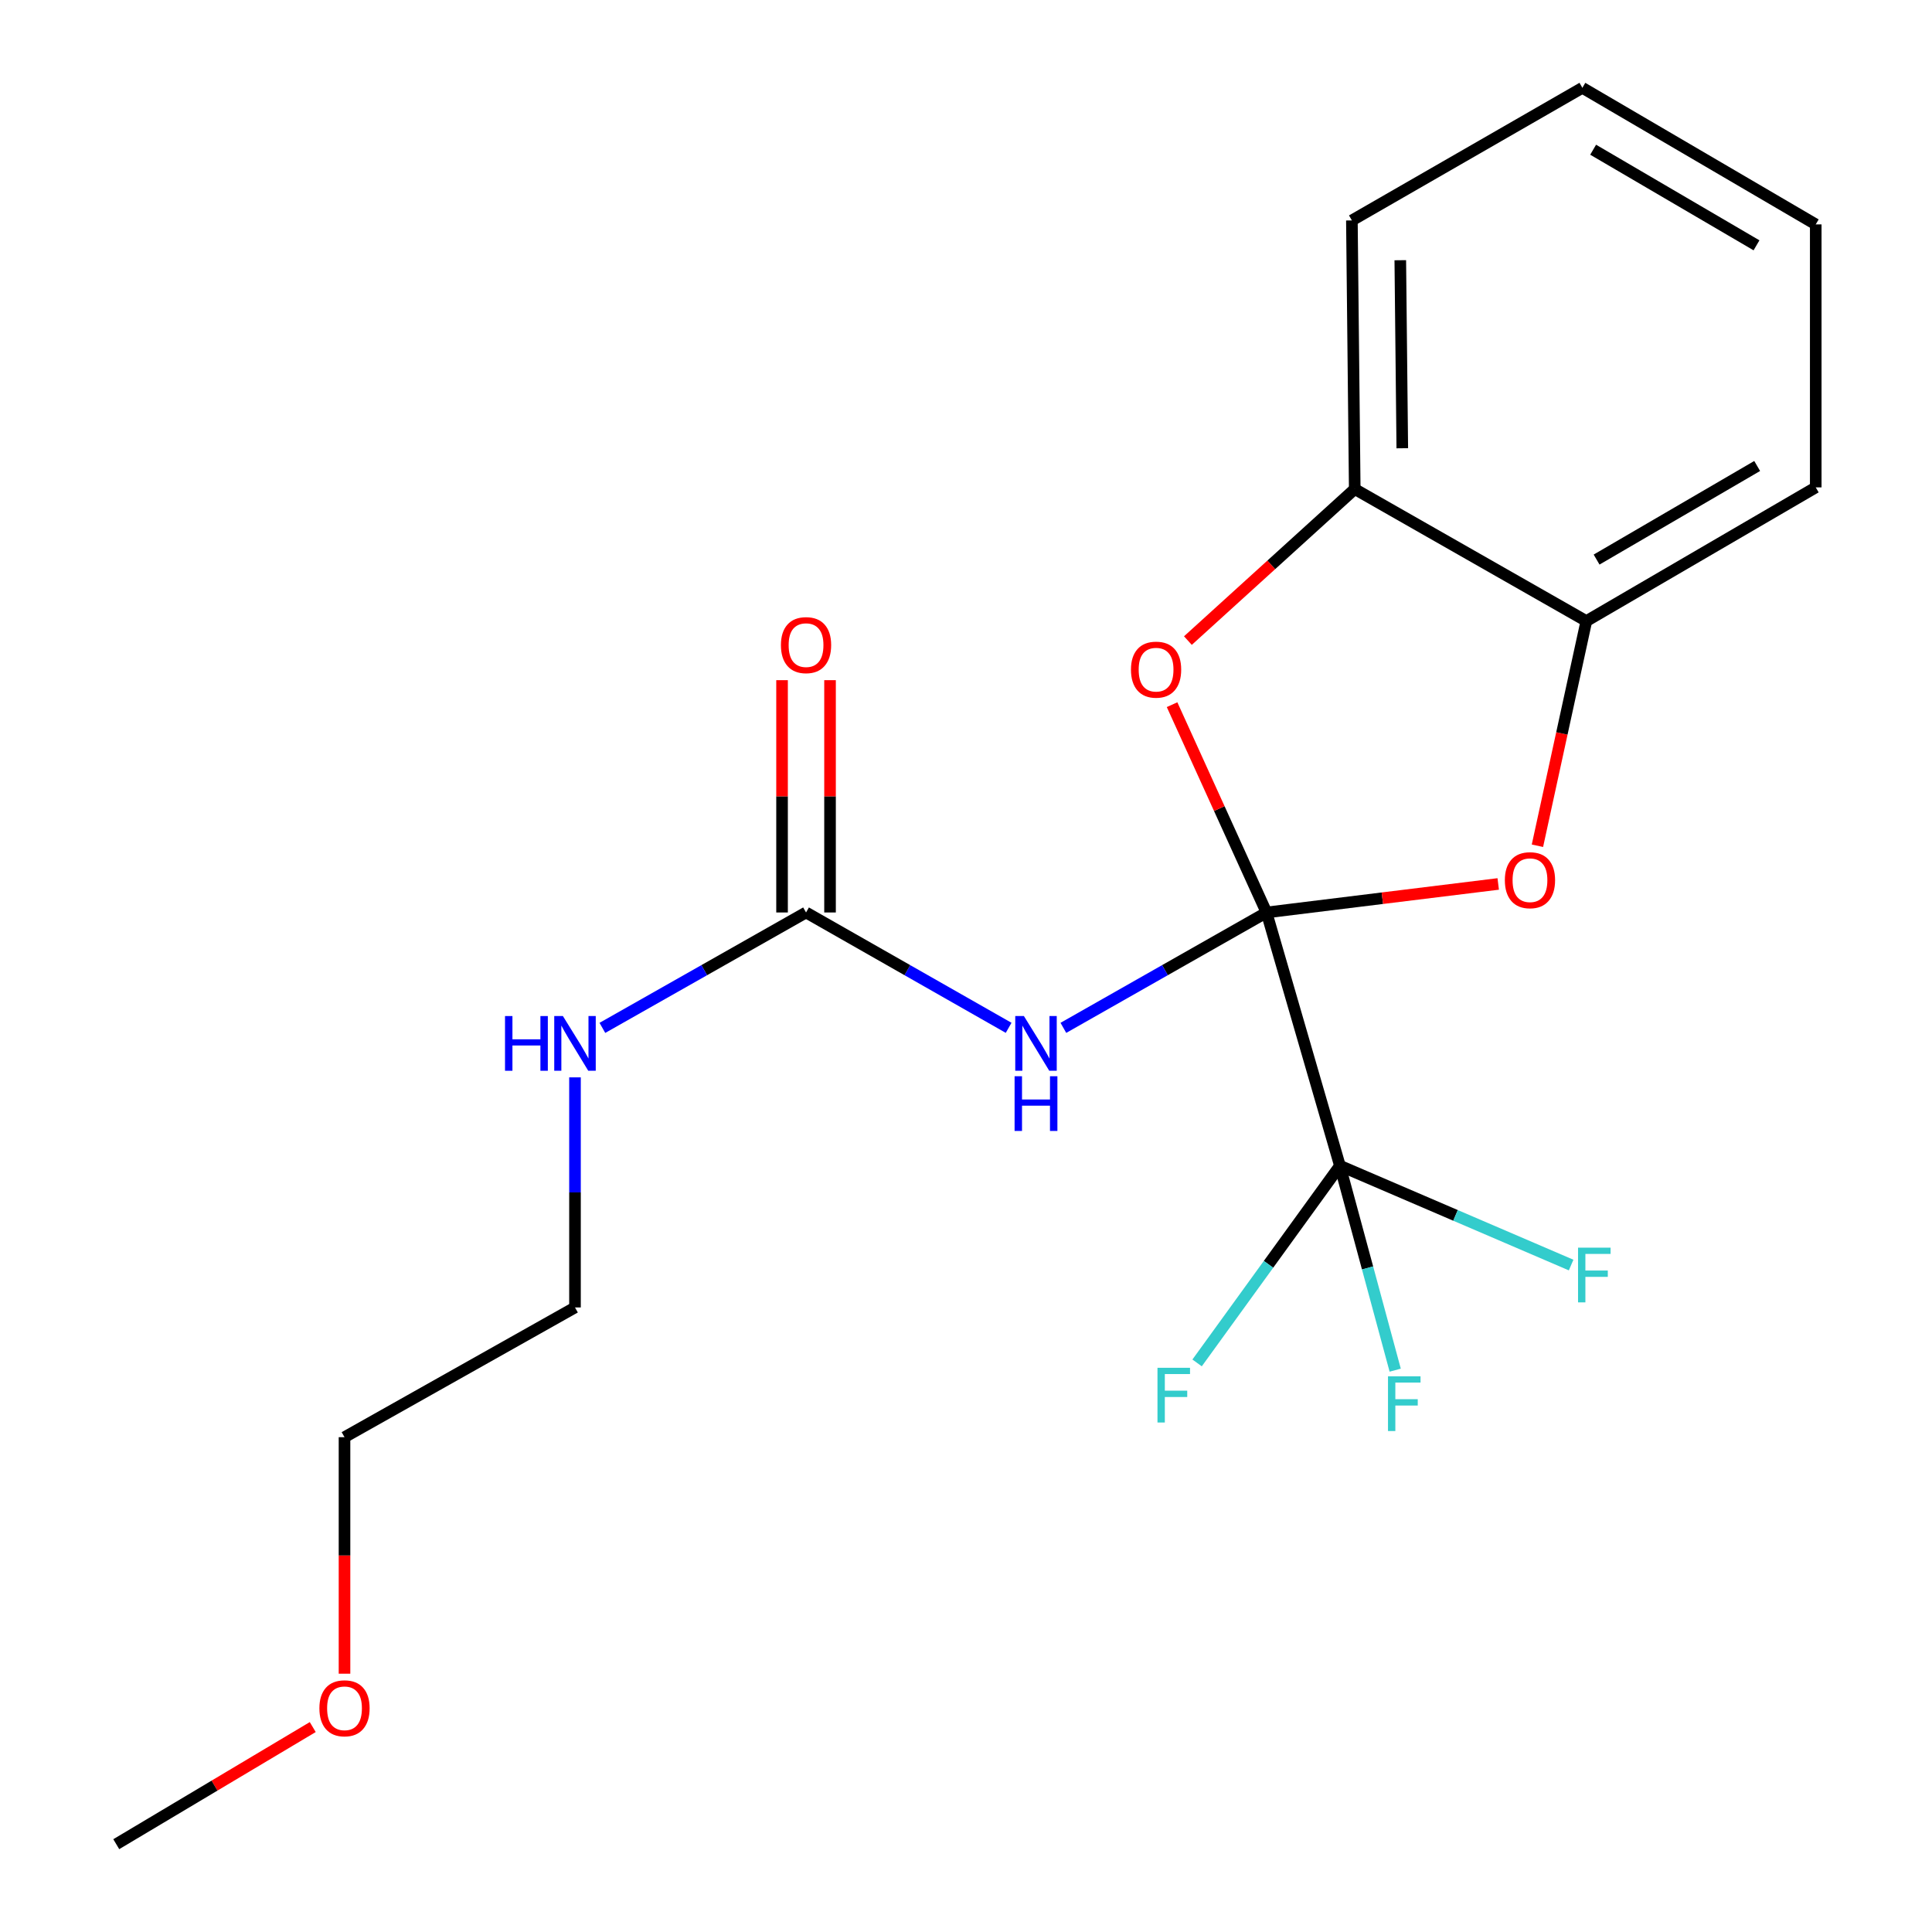 <?xml version='1.0' encoding='iso-8859-1'?>
<svg version='1.1' baseProfile='full'
              xmlns='http://www.w3.org/2000/svg'
                      xmlns:rdkit='http://www.rdkit.org/xml'
                      xmlns:xlink='http://www.w3.org/1999/xlink'
                  xml:space='preserve'
width='1000px' height='1000px' viewBox='0 0 1000 1000'>
<!-- END OF HEADER -->
<rect style='opacity:1.0;fill:#FFFFFF;stroke:none' width='1000' height='1000' x='0' y='0'> </rect>
<path class='bond-0' d='M 655.544,472.296 L 602.972,502.157' style='fill:none;fill-rule:evenodd;stroke:#000000;stroke-width:6px;stroke-linecap:butt;stroke-linejoin:miter;stroke-opacity:1' />
<path class='bond-0' d='M 602.972,502.157 L 550.401,532.017' style='fill:none;fill-rule:evenodd;stroke:#0000FF;stroke-width:6px;stroke-linecap:butt;stroke-linejoin:miter;stroke-opacity:1' />
<path class='bond-1' d='M 655.544,472.296 L 693.54,603.379' style='fill:none;fill-rule:evenodd;stroke:#000000;stroke-width:6px;stroke-linecap:butt;stroke-linejoin:miter;stroke-opacity:1' />
<path class='bond-2' d='M 655.544,472.296 L 631.103,418.518' style='fill:none;fill-rule:evenodd;stroke:#000000;stroke-width:6px;stroke-linecap:butt;stroke-linejoin:miter;stroke-opacity:1' />
<path class='bond-2' d='M 631.103,418.518 L 606.662,364.739' style='fill:none;fill-rule:evenodd;stroke:#FF0000;stroke-width:6px;stroke-linecap:butt;stroke-linejoin:miter;stroke-opacity:1' />
<path class='bond-3' d='M 655.544,472.296 L 715.51,464.913' style='fill:none;fill-rule:evenodd;stroke:#000000;stroke-width:6px;stroke-linecap:butt;stroke-linejoin:miter;stroke-opacity:1' />
<path class='bond-3' d='M 715.51,464.913 L 775.475,457.529' style='fill:none;fill-rule:evenodd;stroke:#FF0000;stroke-width:6px;stroke-linecap:butt;stroke-linejoin:miter;stroke-opacity:1' />
<path class='bond-4' d='M 522.066,532.001 L 469.636,502.149' style='fill:none;fill-rule:evenodd;stroke:#0000FF;stroke-width:6px;stroke-linecap:butt;stroke-linejoin:miter;stroke-opacity:1' />
<path class='bond-4' d='M 469.636,502.149 L 417.206,472.296' style='fill:none;fill-rule:evenodd;stroke:#000000;stroke-width:6px;stroke-linecap:butt;stroke-linejoin:miter;stroke-opacity:1' />
<path class='bond-8' d='M 693.54,603.379 L 707.847,656.285' style='fill:none;fill-rule:evenodd;stroke:#000000;stroke-width:6px;stroke-linecap:butt;stroke-linejoin:miter;stroke-opacity:1' />
<path class='bond-8' d='M 707.847,656.285 L 722.153,709.192' style='fill:none;fill-rule:evenodd;stroke:#33CCCC;stroke-width:6px;stroke-linecap:butt;stroke-linejoin:miter;stroke-opacity:1' />
<path class='bond-9' d='M 693.54,603.379 L 656.578,654.41' style='fill:none;fill-rule:evenodd;stroke:#000000;stroke-width:6px;stroke-linecap:butt;stroke-linejoin:miter;stroke-opacity:1' />
<path class='bond-9' d='M 656.578,654.41 L 619.617,705.441' style='fill:none;fill-rule:evenodd;stroke:#33CCCC;stroke-width:6px;stroke-linecap:butt;stroke-linejoin:miter;stroke-opacity:1' />
<path class='bond-10' d='M 693.54,603.379 L 753.376,629.084' style='fill:none;fill-rule:evenodd;stroke:#000000;stroke-width:6px;stroke-linecap:butt;stroke-linejoin:miter;stroke-opacity:1' />
<path class='bond-10' d='M 753.376,629.084 L 813.213,654.789' style='fill:none;fill-rule:evenodd;stroke:#33CCCC;stroke-width:6px;stroke-linecap:butt;stroke-linejoin:miter;stroke-opacity:1' />
<path class='bond-6' d='M 614.857,331.565 L 658.034,292.35' style='fill:none;fill-rule:evenodd;stroke:#FF0000;stroke-width:6px;stroke-linecap:butt;stroke-linejoin:miter;stroke-opacity:1' />
<path class='bond-6' d='M 658.034,292.35 L 701.211,253.136' style='fill:none;fill-rule:evenodd;stroke:#000000;stroke-width:6px;stroke-linecap:butt;stroke-linejoin:miter;stroke-opacity:1' />
<path class='bond-5' d='M 795.774,437.756 L 808.432,379.614' style='fill:none;fill-rule:evenodd;stroke:#FF0000;stroke-width:6px;stroke-linecap:butt;stroke-linejoin:miter;stroke-opacity:1' />
<path class='bond-5' d='M 808.432,379.614 L 821.09,321.471' style='fill:none;fill-rule:evenodd;stroke:#000000;stroke-width:6px;stroke-linecap:butt;stroke-linejoin:miter;stroke-opacity:1' />
<path class='bond-7' d='M 429.623,472.296 L 429.623,412.175' style='fill:none;fill-rule:evenodd;stroke:#000000;stroke-width:6px;stroke-linecap:butt;stroke-linejoin:miter;stroke-opacity:1' />
<path class='bond-7' d='M 429.623,412.175 L 429.623,352.054' style='fill:none;fill-rule:evenodd;stroke:#FF0000;stroke-width:6px;stroke-linecap:butt;stroke-linejoin:miter;stroke-opacity:1' />
<path class='bond-7' d='M 404.789,472.296 L 404.789,412.175' style='fill:none;fill-rule:evenodd;stroke:#000000;stroke-width:6px;stroke-linecap:butt;stroke-linejoin:miter;stroke-opacity:1' />
<path class='bond-7' d='M 404.789,412.175 L 404.789,352.054' style='fill:none;fill-rule:evenodd;stroke:#FF0000;stroke-width:6px;stroke-linecap:butt;stroke-linejoin:miter;stroke-opacity:1' />
<path class='bond-11' d='M 417.206,472.296 L 364.5,502.164' style='fill:none;fill-rule:evenodd;stroke:#000000;stroke-width:6px;stroke-linecap:butt;stroke-linejoin:miter;stroke-opacity:1' />
<path class='bond-11' d='M 364.5,502.164 L 311.793,532.032' style='fill:none;fill-rule:evenodd;stroke:#0000FF;stroke-width:6px;stroke-linecap:butt;stroke-linejoin:miter;stroke-opacity:1' />
<path class='bond-14' d='M 821.09,321.471 L 939.824,252.267' style='fill:none;fill-rule:evenodd;stroke:#000000;stroke-width:6px;stroke-linecap:butt;stroke-linejoin:miter;stroke-opacity:1' />
<path class='bond-14' d='M 826.395,289.635 L 909.509,241.192' style='fill:none;fill-rule:evenodd;stroke:#000000;stroke-width:6px;stroke-linecap:butt;stroke-linejoin:miter;stroke-opacity:1' />
<path class='bond-20' d='M 821.09,321.471 L 701.211,253.136' style='fill:none;fill-rule:evenodd;stroke:#000000;stroke-width:6px;stroke-linecap:butt;stroke-linejoin:miter;stroke-opacity:1' />
<path class='bond-13' d='M 701.211,253.136 L 699.735,114.093' style='fill:none;fill-rule:evenodd;stroke:#000000;stroke-width:6px;stroke-linecap:butt;stroke-linejoin:miter;stroke-opacity:1' />
<path class='bond-13' d='M 725.822,232.016 L 724.789,134.686' style='fill:none;fill-rule:evenodd;stroke:#000000;stroke-width:6px;stroke-linecap:butt;stroke-linejoin:miter;stroke-opacity:1' />
<path class='bond-15' d='M 297.616,557.642 L 297.616,617.189' style='fill:none;fill-rule:evenodd;stroke:#0000FF;stroke-width:6px;stroke-linecap:butt;stroke-linejoin:miter;stroke-opacity:1' />
<path class='bond-15' d='M 297.616,617.189 L 297.616,676.735' style='fill:none;fill-rule:evenodd;stroke:#000000;stroke-width:6px;stroke-linecap:butt;stroke-linejoin:miter;stroke-opacity:1' />
<path class='bond-12' d='M 178.317,866.301 L 178.317,805.093' style='fill:none;fill-rule:evenodd;stroke:#FF0000;stroke-width:6px;stroke-linecap:butt;stroke-linejoin:miter;stroke-opacity:1' />
<path class='bond-12' d='M 178.317,805.093 L 178.317,743.884' style='fill:none;fill-rule:evenodd;stroke:#000000;stroke-width:6px;stroke-linecap:butt;stroke-linejoin:miter;stroke-opacity:1' />
<path class='bond-17' d='M 161.878,893.925 L 111.027,924.235' style='fill:none;fill-rule:evenodd;stroke:#FF0000;stroke-width:6px;stroke-linecap:butt;stroke-linejoin:miter;stroke-opacity:1' />
<path class='bond-17' d='M 111.027,924.235 L 60.176,954.545' style='fill:none;fill-rule:evenodd;stroke:#000000;stroke-width:6px;stroke-linecap:butt;stroke-linejoin:miter;stroke-opacity:1' />
<path class='bond-18' d='M 699.735,114.093 L 819.034,45.455' style='fill:none;fill-rule:evenodd;stroke:#000000;stroke-width:6px;stroke-linecap:butt;stroke-linejoin:miter;stroke-opacity:1' />
<path class='bond-19' d='M 939.824,252.267 L 939.824,116.149' style='fill:none;fill-rule:evenodd;stroke:#000000;stroke-width:6px;stroke-linecap:butt;stroke-linejoin:miter;stroke-opacity:1' />
<path class='bond-16' d='M 297.616,676.735 L 178.317,743.884' style='fill:none;fill-rule:evenodd;stroke:#000000;stroke-width:6px;stroke-linecap:butt;stroke-linejoin:miter;stroke-opacity:1' />
<path class='bond-21' d='M 819.034,45.455 L 939.824,116.149' style='fill:none;fill-rule:evenodd;stroke:#000000;stroke-width:6px;stroke-linecap:butt;stroke-linejoin:miter;stroke-opacity:1' />
<path class='bond-21' d='M 824.609,77.492 L 909.162,126.978' style='fill:none;fill-rule:evenodd;stroke:#000000;stroke-width:6px;stroke-linecap:butt;stroke-linejoin:miter;stroke-opacity:1' />
<path  class='atom-1' d='M 529.97 525.906
L 539.25 540.906
Q 540.17 542.386, 541.65 545.066
Q 543.13 547.746, 543.21 547.906
L 543.21 525.906
L 546.97 525.906
L 546.97 554.226
L 543.09 554.226
L 533.13 537.826
Q 531.97 535.906, 530.73 533.706
Q 529.53 531.506, 529.17 530.826
L 529.17 554.226
L 525.49 554.226
L 525.49 525.906
L 529.97 525.906
' fill='#0000FF'/>
<path  class='atom-1' d='M 525.15 557.058
L 528.99 557.058
L 528.99 569.098
L 543.47 569.098
L 543.47 557.058
L 547.31 557.058
L 547.31 585.378
L 543.47 585.378
L 543.47 572.298
L 528.99 572.298
L 528.99 585.378
L 525.15 585.378
L 525.15 557.058
' fill='#0000FF'/>
<path  class='atom-3' d='M 585.384 346.606
Q 585.384 339.806, 588.744 336.006
Q 592.104 332.206, 598.384 332.206
Q 604.664 332.206, 608.024 336.006
Q 611.384 339.806, 611.384 346.606
Q 611.384 353.486, 607.984 357.406
Q 604.584 361.286, 598.384 361.286
Q 592.144 361.286, 588.744 357.406
Q 585.384 353.526, 585.384 346.606
M 598.384 358.086
Q 602.704 358.086, 605.024 355.206
Q 607.384 352.286, 607.384 346.606
Q 607.384 341.046, 605.024 338.246
Q 602.704 335.406, 598.384 335.406
Q 594.064 335.406, 591.704 338.206
Q 589.384 341.006, 589.384 346.606
Q 589.384 352.326, 591.704 355.206
Q 594.064 358.086, 598.384 358.086
' fill='#FF0000'/>
<path  class='atom-4' d='M 778.91 455.586
Q 778.91 448.786, 782.27 444.986
Q 785.63 441.186, 791.91 441.186
Q 798.19 441.186, 801.55 444.986
Q 804.91 448.786, 804.91 455.586
Q 804.91 462.466, 801.51 466.386
Q 798.11 470.266, 791.91 470.266
Q 785.67 470.266, 782.27 466.386
Q 778.91 462.506, 778.91 455.586
M 791.91 467.066
Q 796.23 467.066, 798.55 464.186
Q 800.91 461.266, 800.91 455.586
Q 800.91 450.026, 798.55 447.226
Q 796.23 444.386, 791.91 444.386
Q 787.59 444.386, 785.23 447.186
Q 782.91 449.986, 782.91 455.586
Q 782.91 461.306, 785.23 464.186
Q 787.59 467.066, 791.91 467.066
' fill='#FF0000'/>
<path  class='atom-8' d='M 404.206 333.913
Q 404.206 327.113, 407.566 323.313
Q 410.926 319.513, 417.206 319.513
Q 423.486 319.513, 426.846 323.313
Q 430.206 327.113, 430.206 333.913
Q 430.206 340.793, 426.806 344.713
Q 423.406 348.593, 417.206 348.593
Q 410.966 348.593, 407.566 344.713
Q 404.206 340.833, 404.206 333.913
M 417.206 345.393
Q 421.526 345.393, 423.846 342.513
Q 426.206 339.593, 426.206 333.913
Q 426.206 328.353, 423.846 325.553
Q 421.526 322.713, 417.206 322.713
Q 412.886 322.713, 410.526 325.513
Q 408.206 328.313, 408.206 333.913
Q 408.206 339.633, 410.526 342.513
Q 412.886 345.393, 417.206 345.393
' fill='#FF0000'/>
<path  class='atom-9' d='M 718.425 712.382
L 735.265 712.382
L 735.265 715.622
L 722.225 715.622
L 722.225 724.222
L 733.825 724.222
L 733.825 727.502
L 722.225 727.502
L 722.225 740.702
L 718.425 740.702
L 718.425 712.382
' fill='#33CCCC'/>
<path  class='atom-10' d='M 599.111 707.967
L 615.951 707.967
L 615.951 711.207
L 602.911 711.207
L 602.911 719.807
L 614.511 719.807
L 614.511 723.087
L 602.911 723.087
L 602.911 736.287
L 599.111 736.287
L 599.111 707.967
' fill='#33CCCC'/>
<path  class='atom-11' d='M 816.795 645.785
L 833.635 645.785
L 833.635 649.025
L 820.595 649.025
L 820.595 657.625
L 832.195 657.625
L 832.195 660.905
L 820.595 660.905
L 820.595 674.105
L 816.795 674.105
L 816.795 645.785
' fill='#33CCCC'/>
<path  class='atom-12' d='M 261.396 525.906
L 265.236 525.906
L 265.236 537.946
L 279.716 537.946
L 279.716 525.906
L 283.556 525.906
L 283.556 554.226
L 279.716 554.226
L 279.716 541.146
L 265.236 541.146
L 265.236 554.226
L 261.396 554.226
L 261.396 525.906
' fill='#0000FF'/>
<path  class='atom-12' d='M 291.356 525.906
L 300.636 540.906
Q 301.556 542.386, 303.036 545.066
Q 304.516 547.746, 304.596 547.906
L 304.596 525.906
L 308.356 525.906
L 308.356 554.226
L 304.476 554.226
L 294.516 537.826
Q 293.356 535.906, 292.116 533.706
Q 290.916 531.506, 290.556 530.826
L 290.556 554.226
L 286.876 554.226
L 286.876 525.906
L 291.356 525.906
' fill='#0000FF'/>
<path  class='atom-13' d='M 165.317 884.207
Q 165.317 877.407, 168.677 873.607
Q 172.037 869.807, 178.317 869.807
Q 184.597 869.807, 187.957 873.607
Q 191.317 877.407, 191.317 884.207
Q 191.317 891.087, 187.917 895.007
Q 184.517 898.887, 178.317 898.887
Q 172.077 898.887, 168.677 895.007
Q 165.317 891.127, 165.317 884.207
M 178.317 895.687
Q 182.637 895.687, 184.957 892.807
Q 187.317 889.887, 187.317 884.207
Q 187.317 878.647, 184.957 875.847
Q 182.637 873.007, 178.317 873.007
Q 173.997 873.007, 171.637 875.807
Q 169.317 878.607, 169.317 884.207
Q 169.317 889.927, 171.637 892.807
Q 173.997 895.687, 178.317 895.687
' fill='#FF0000'/>
</svg>
